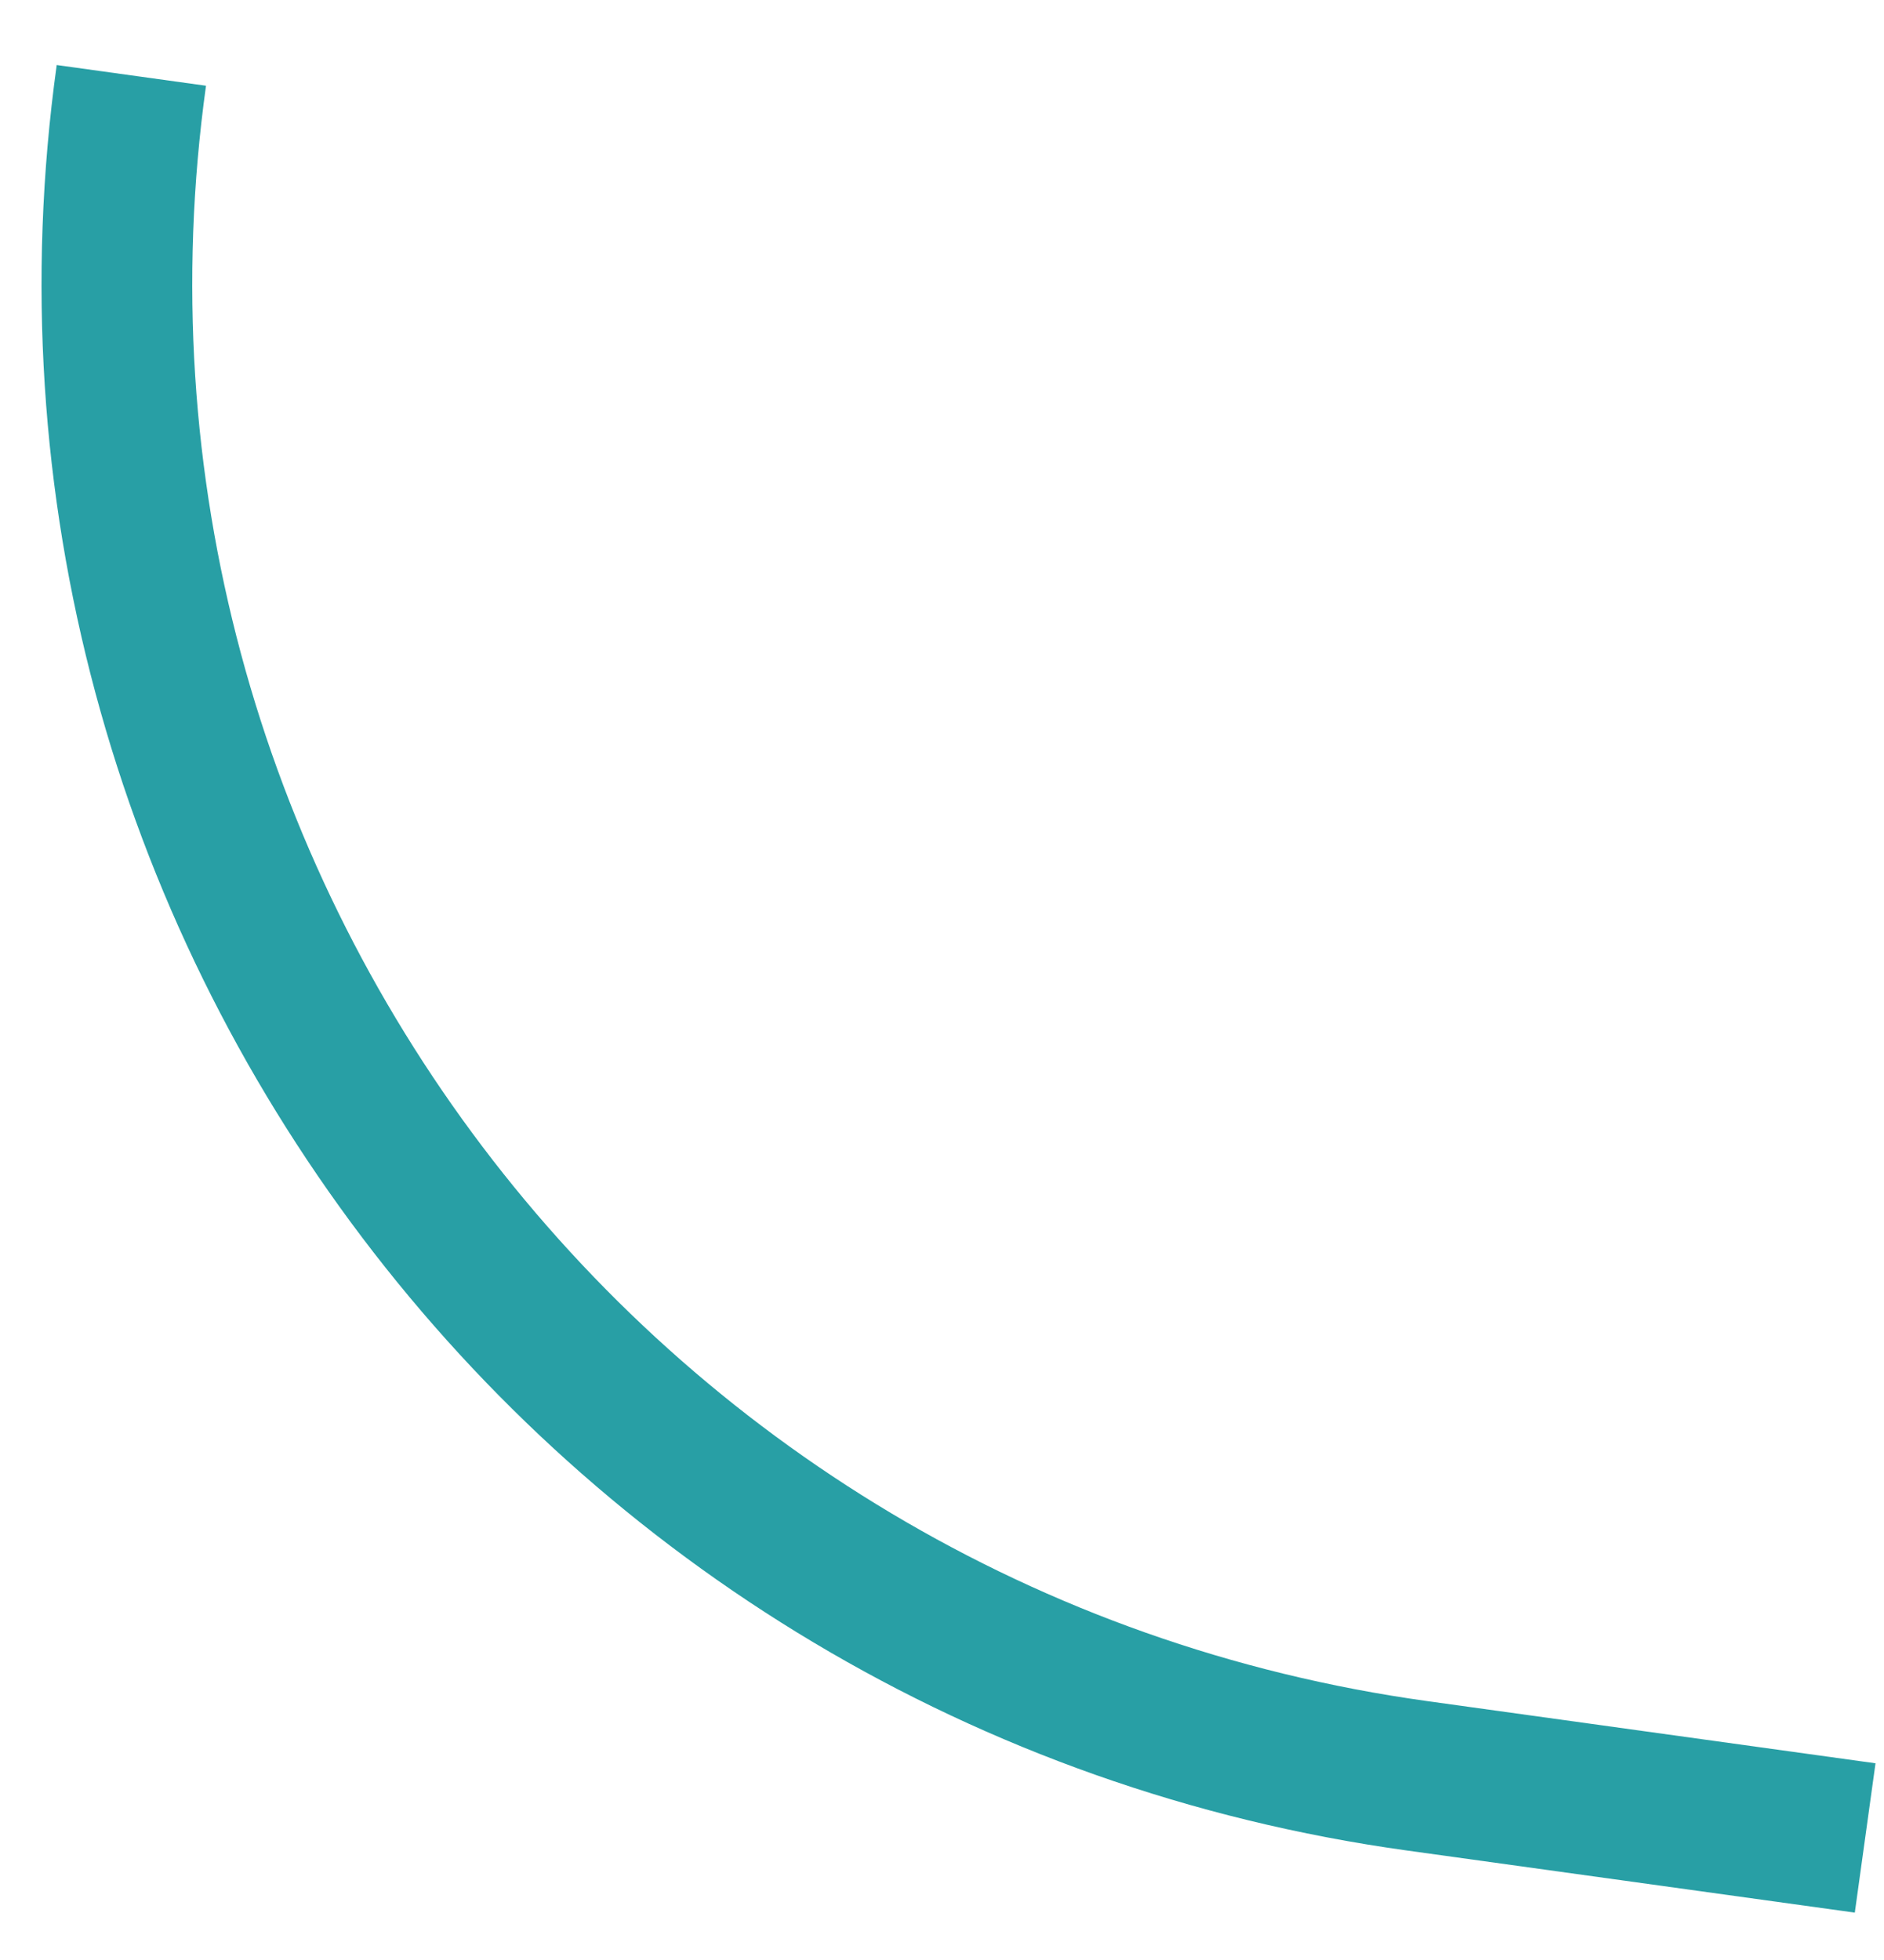 <?xml version="1.0" encoding="UTF-8"?> <svg xmlns="http://www.w3.org/2000/svg" width="25" height="26" viewBox="0 0 25 26" fill="none"><path d="M24.75 24.381L18.807 23.557C7.866 22.04 0.226 11.941 1.743 1V1" stroke="#289FA5" stroke-width="2"></path></svg> 